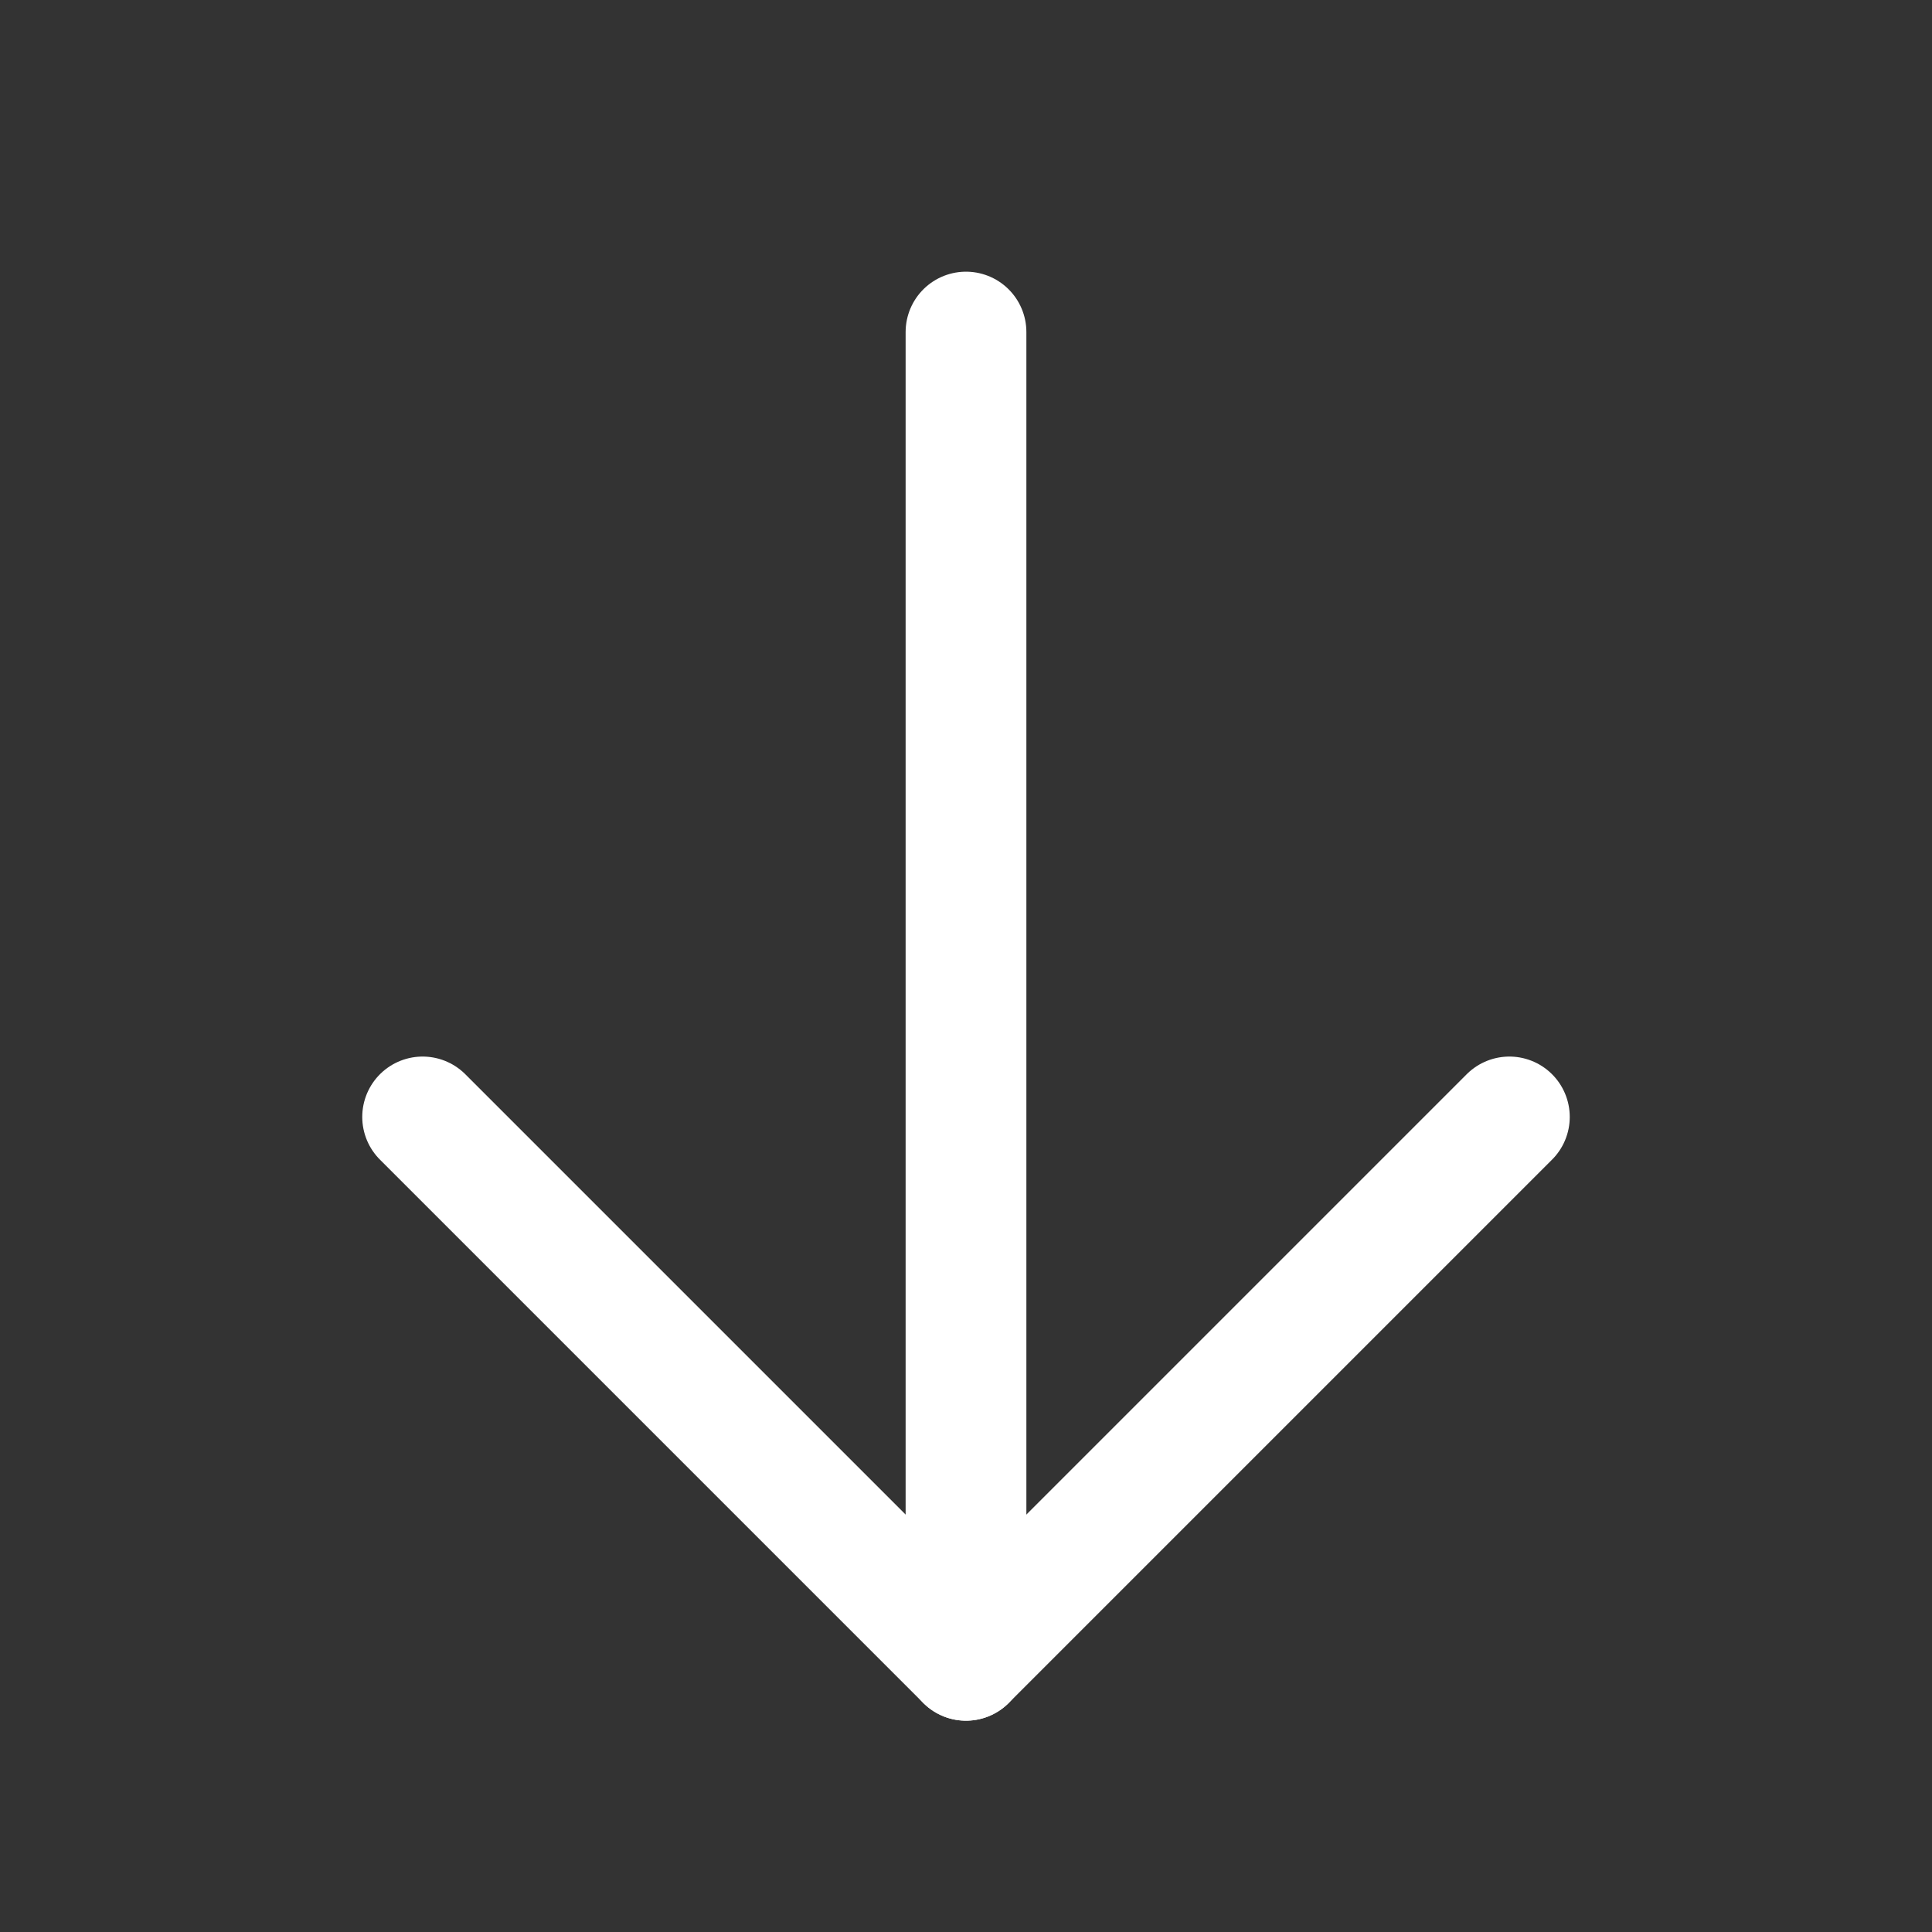<svg width="32" height="32" viewBox="0 0 32 32" fill="none" xmlns="http://www.w3.org/2000/svg">
<rect x="0" y="0" width="32" height="32" fill="#333333" stroke="none"/>
<path d="M16 5.5V27.5" stroke="white" stroke-width="2" stroke-linecap="round" stroke-linejoin="round"/>
<path d="M7 18.5L16 27.5L25 18.5" stroke="white" stroke-width="2" stroke-linecap="round" stroke-linejoin="round"/>
</svg>
